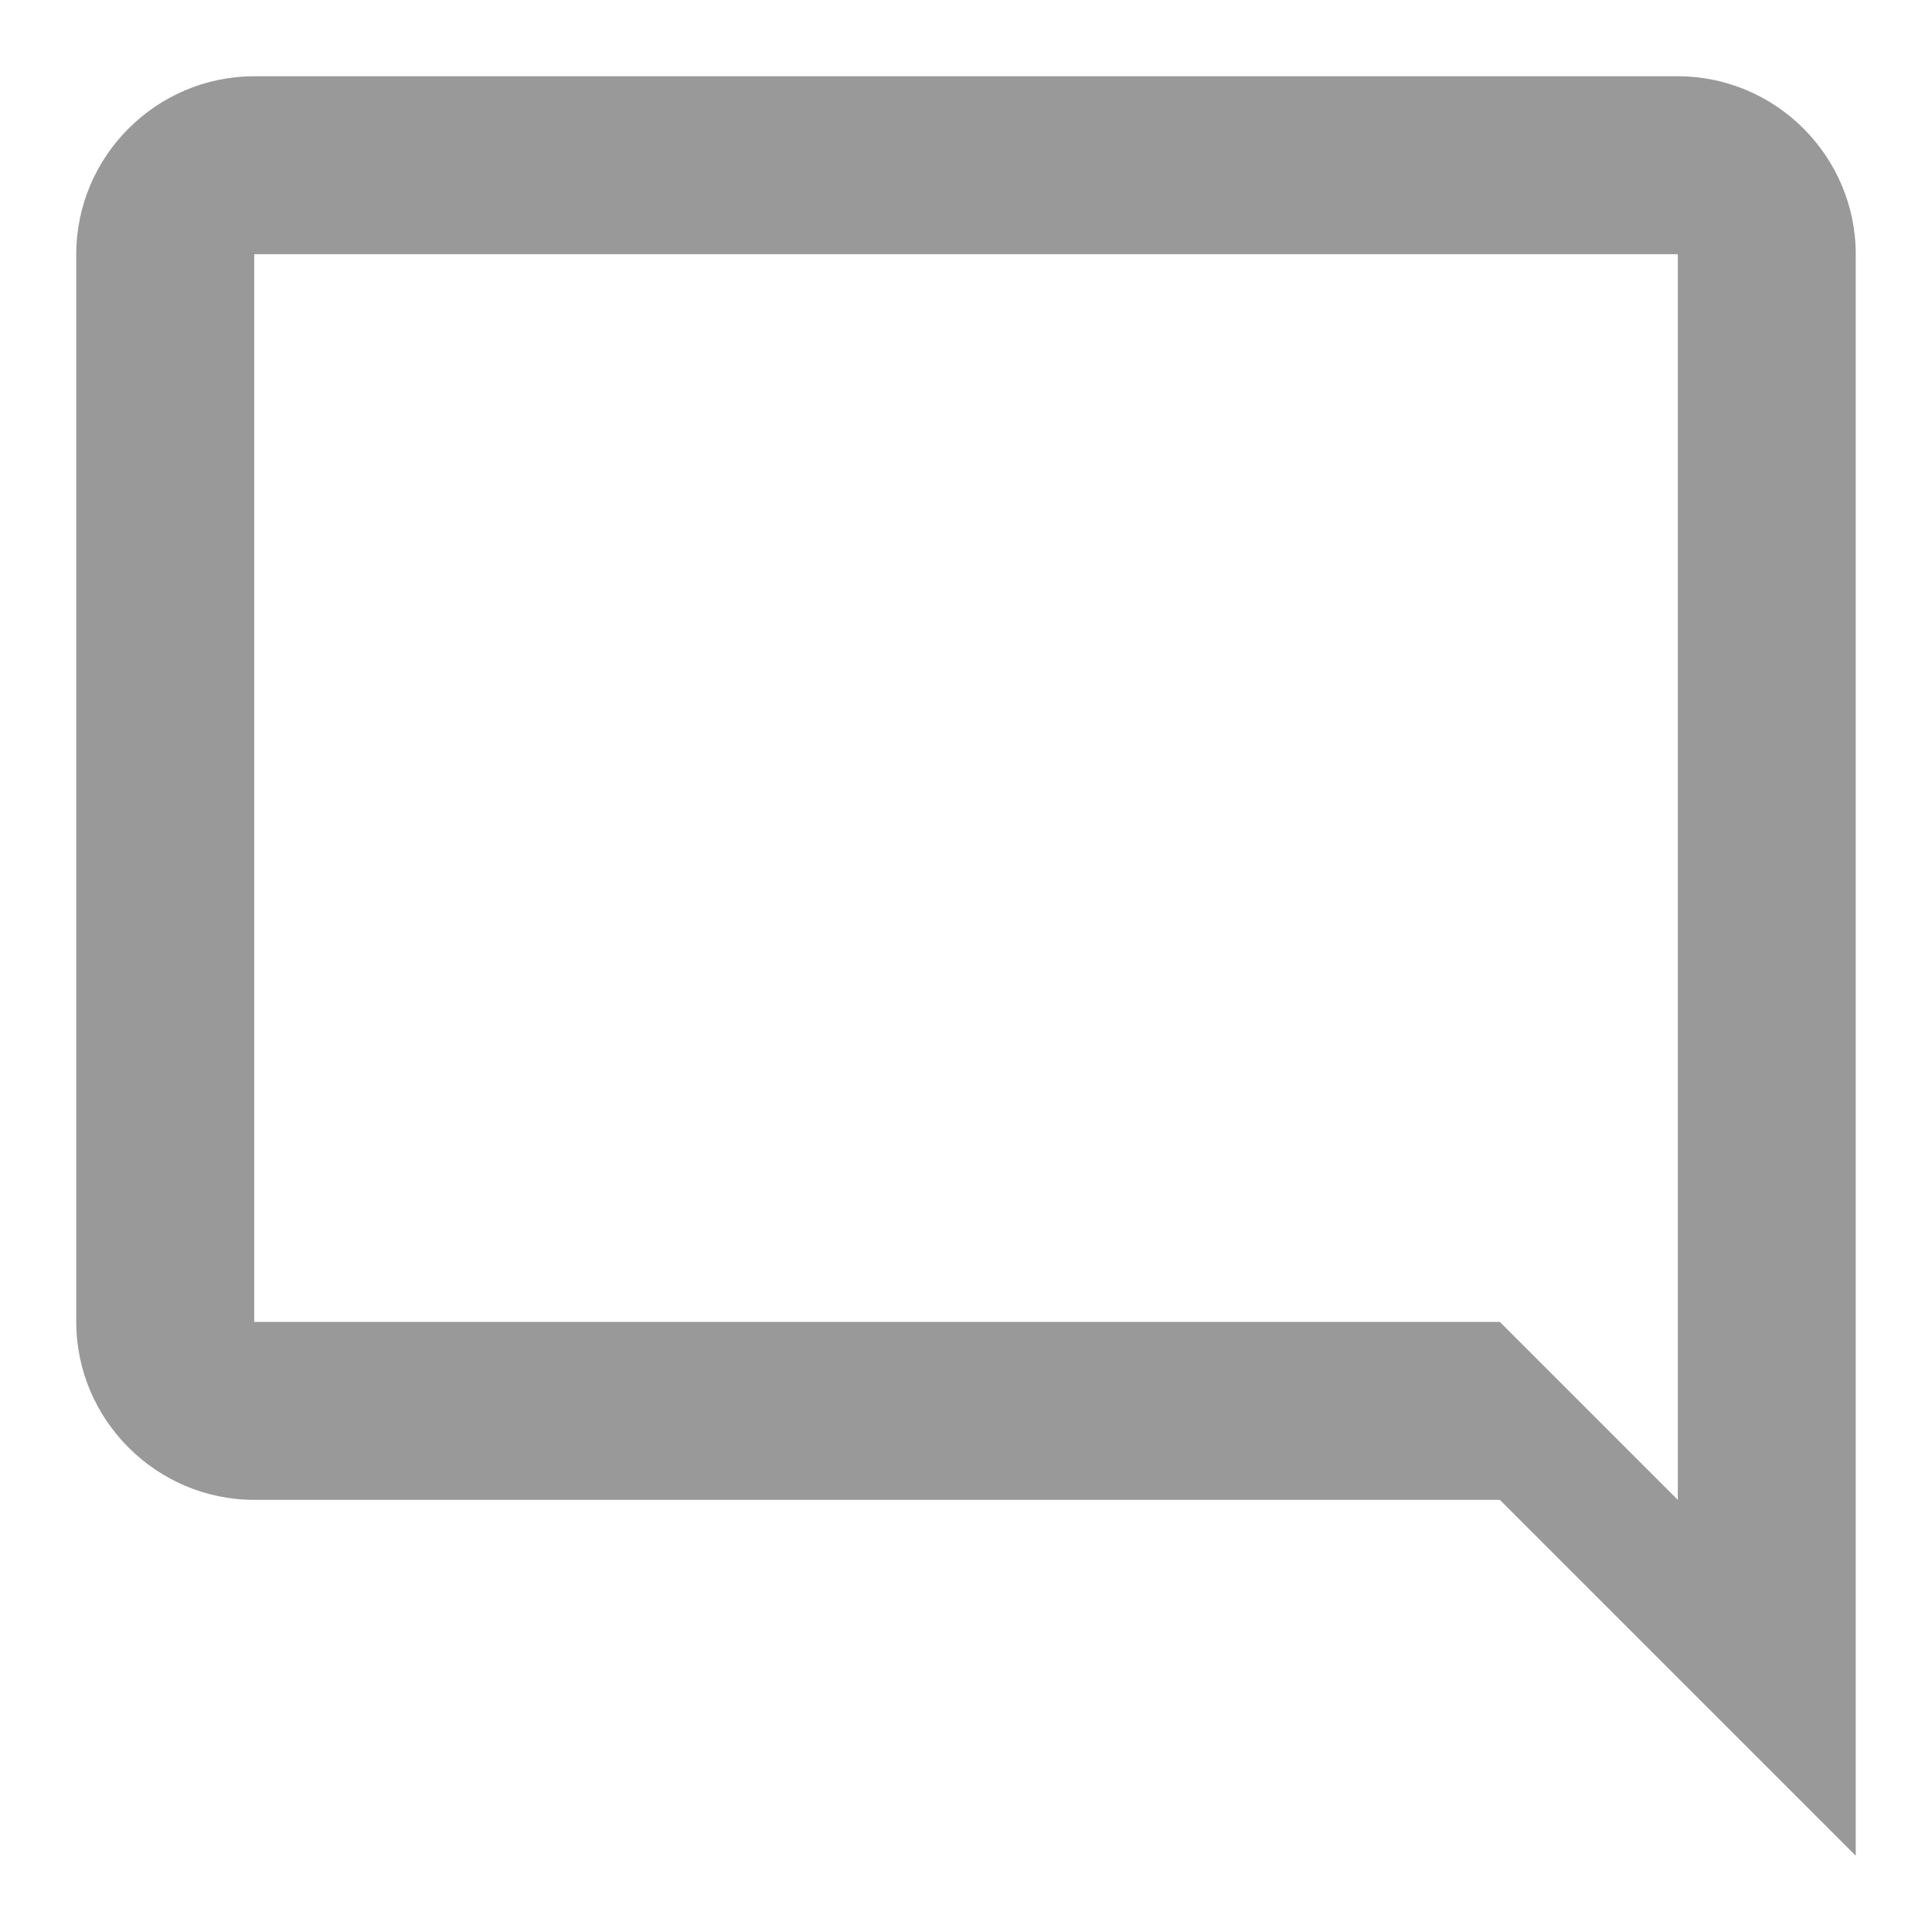 <?xml version="1.0" encoding="UTF-8"?>
<svg width="19px" viewBox="0 0 19 19" version="1.1" xmlns="http://www.w3.org/2000/svg" xmlns:xlink="http://www.w3.org/1999/xlink">
    <!-- Generator: Sketch 61 (89581) - https://sketch.com -->
    <title>Group 5</title>
    <desc>Created with Sketch.</desc>
    <g id="Symbols" stroke="none" stroke-width="1" fill="none" fill-rule="evenodd">
        <g id="Havplan-symbol" transform="translate(-491, -141)">
            <g id="tabs" transform="translate(480, 50)">
                <g id="Group-5" transform="translate(8.5, 88.5)">
                    <polygon id="Path" transform="translate(12, 12) scale(-1, 1) translate(-12, -12) " points="0 0 24 0 24 24 0 24"></polygon>
                    <path d="M19,3.25 L5,3.25 C4.037,3.25 3.25,4.037 3.25,5 L3.25,20.75 L6.75,17.25 L19,17.25 C19.962,17.25 20.75,16.462 20.75,15.5 L20.75,5 C20.75,4.037 19.962,3.25 19,3.25 Z M19,15.5 L6.75,15.5 L5,17.25 L5,5 L19,5 L19,15.5 Z" id="Shape" fill="#999999" fill-rule="nonzero" transform="translate(12, 12) scale(-1, 1) translate(-12, -12) "></path>
                </g>
            </g>
        </g>
    </g>
</svg>